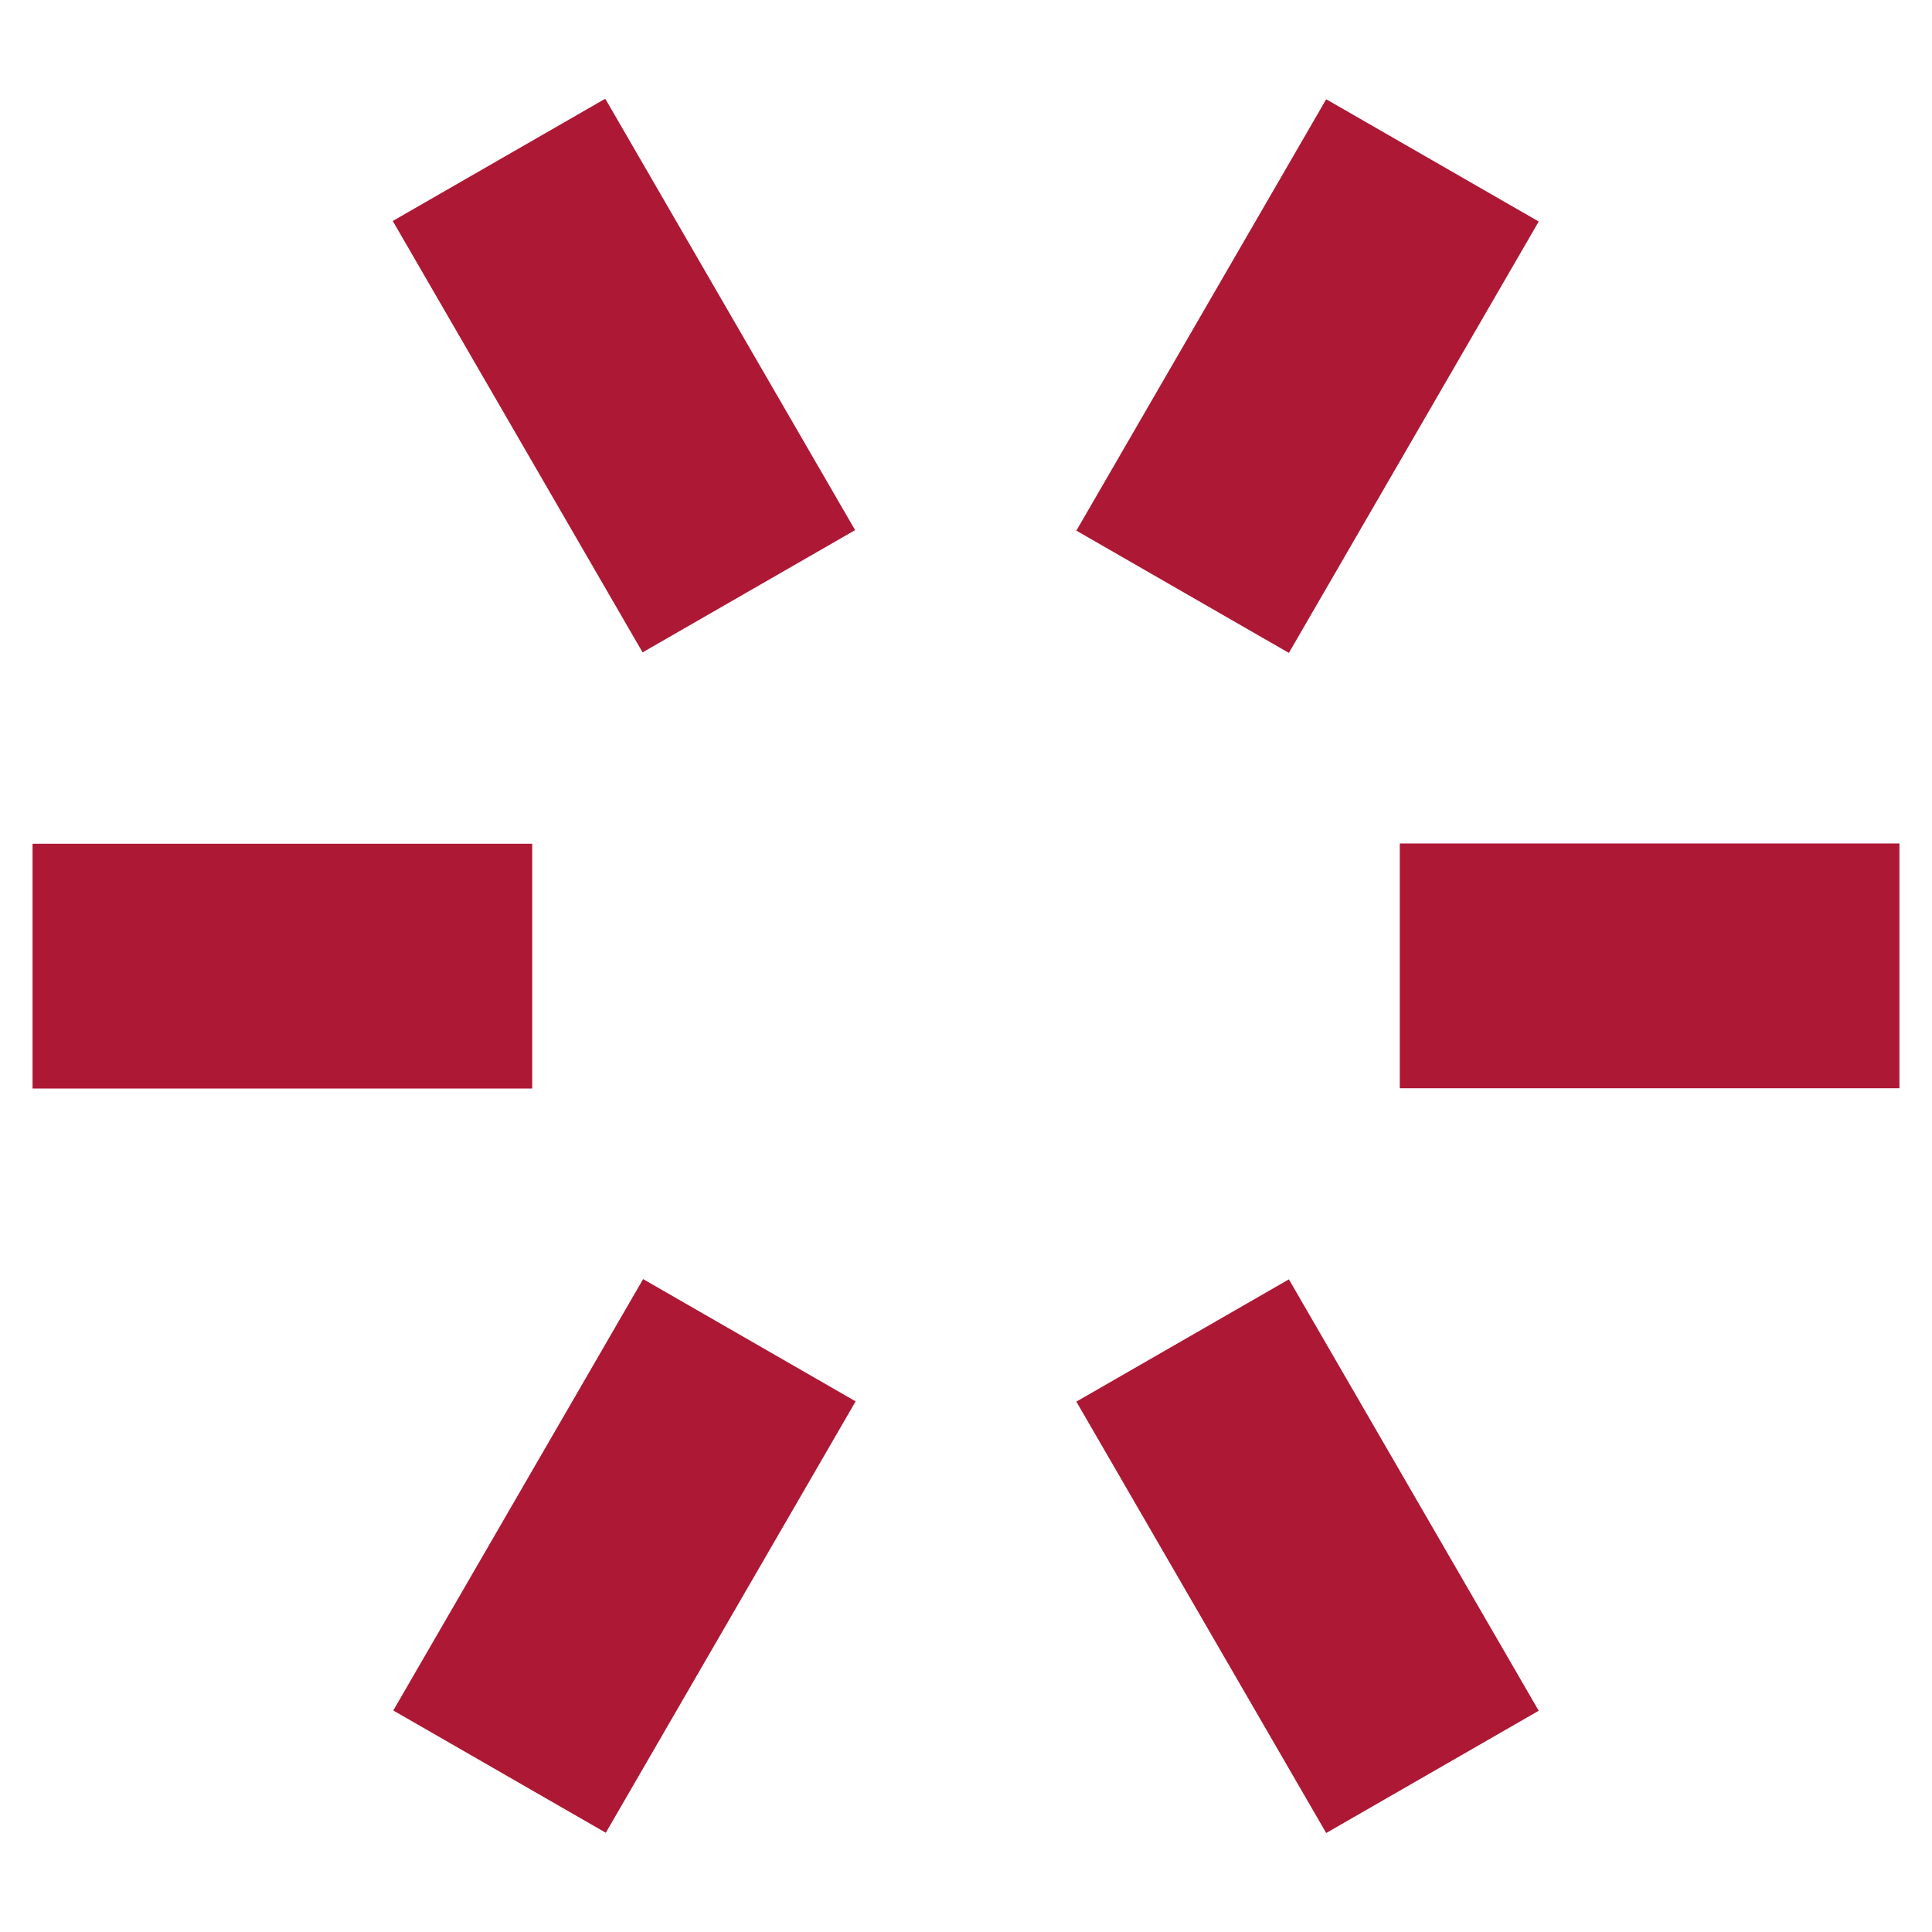 <?xml version="1.0" encoding="UTF-8"?><svg id="Ico_in_company" xmlns="http://www.w3.org/2000/svg" xmlns:xlink="http://www.w3.org/1999/xlink" viewBox="0 0 73 73"><defs><style>.cls-1{clip-path:url(#clippath);}.cls-2{fill:none;}.cls-2,.cls-3{stroke-width:0px;}.cls-3{fill:#ad1835;}</style><clipPath id="clippath"><rect class="cls-2" x="1.23" y="3.75" width="70.54" height="65.5"/></clipPath></defs><g class="cls-1"><path class="cls-3" d="m71.77,41.12v-9.25h-18.88v9.25h18.88Z"/><path class="cls-3" d="m50.11,69.26l8.03-4.62-9.44-16.3-8.03,4.62,9.44,16.3Z"/><path class="cls-3" d="m14.86,64.63l8.03,4.62,9.44-16.3-8.03-4.62-9.44,16.3Z"/><path class="cls-3" d="m1.23,31.88v9.25h18.88v-9.25H1.23Z"/><path class="cls-3" d="m22.87,3.73l-8.03,4.62,9.44,16.3,8.03-4.62L22.87,3.73Z"/><path class="cls-3" d="m58.14,8.37l-8.03-4.62-9.44,16.3,8.03,4.62,9.44-16.3Z"/></g></svg>